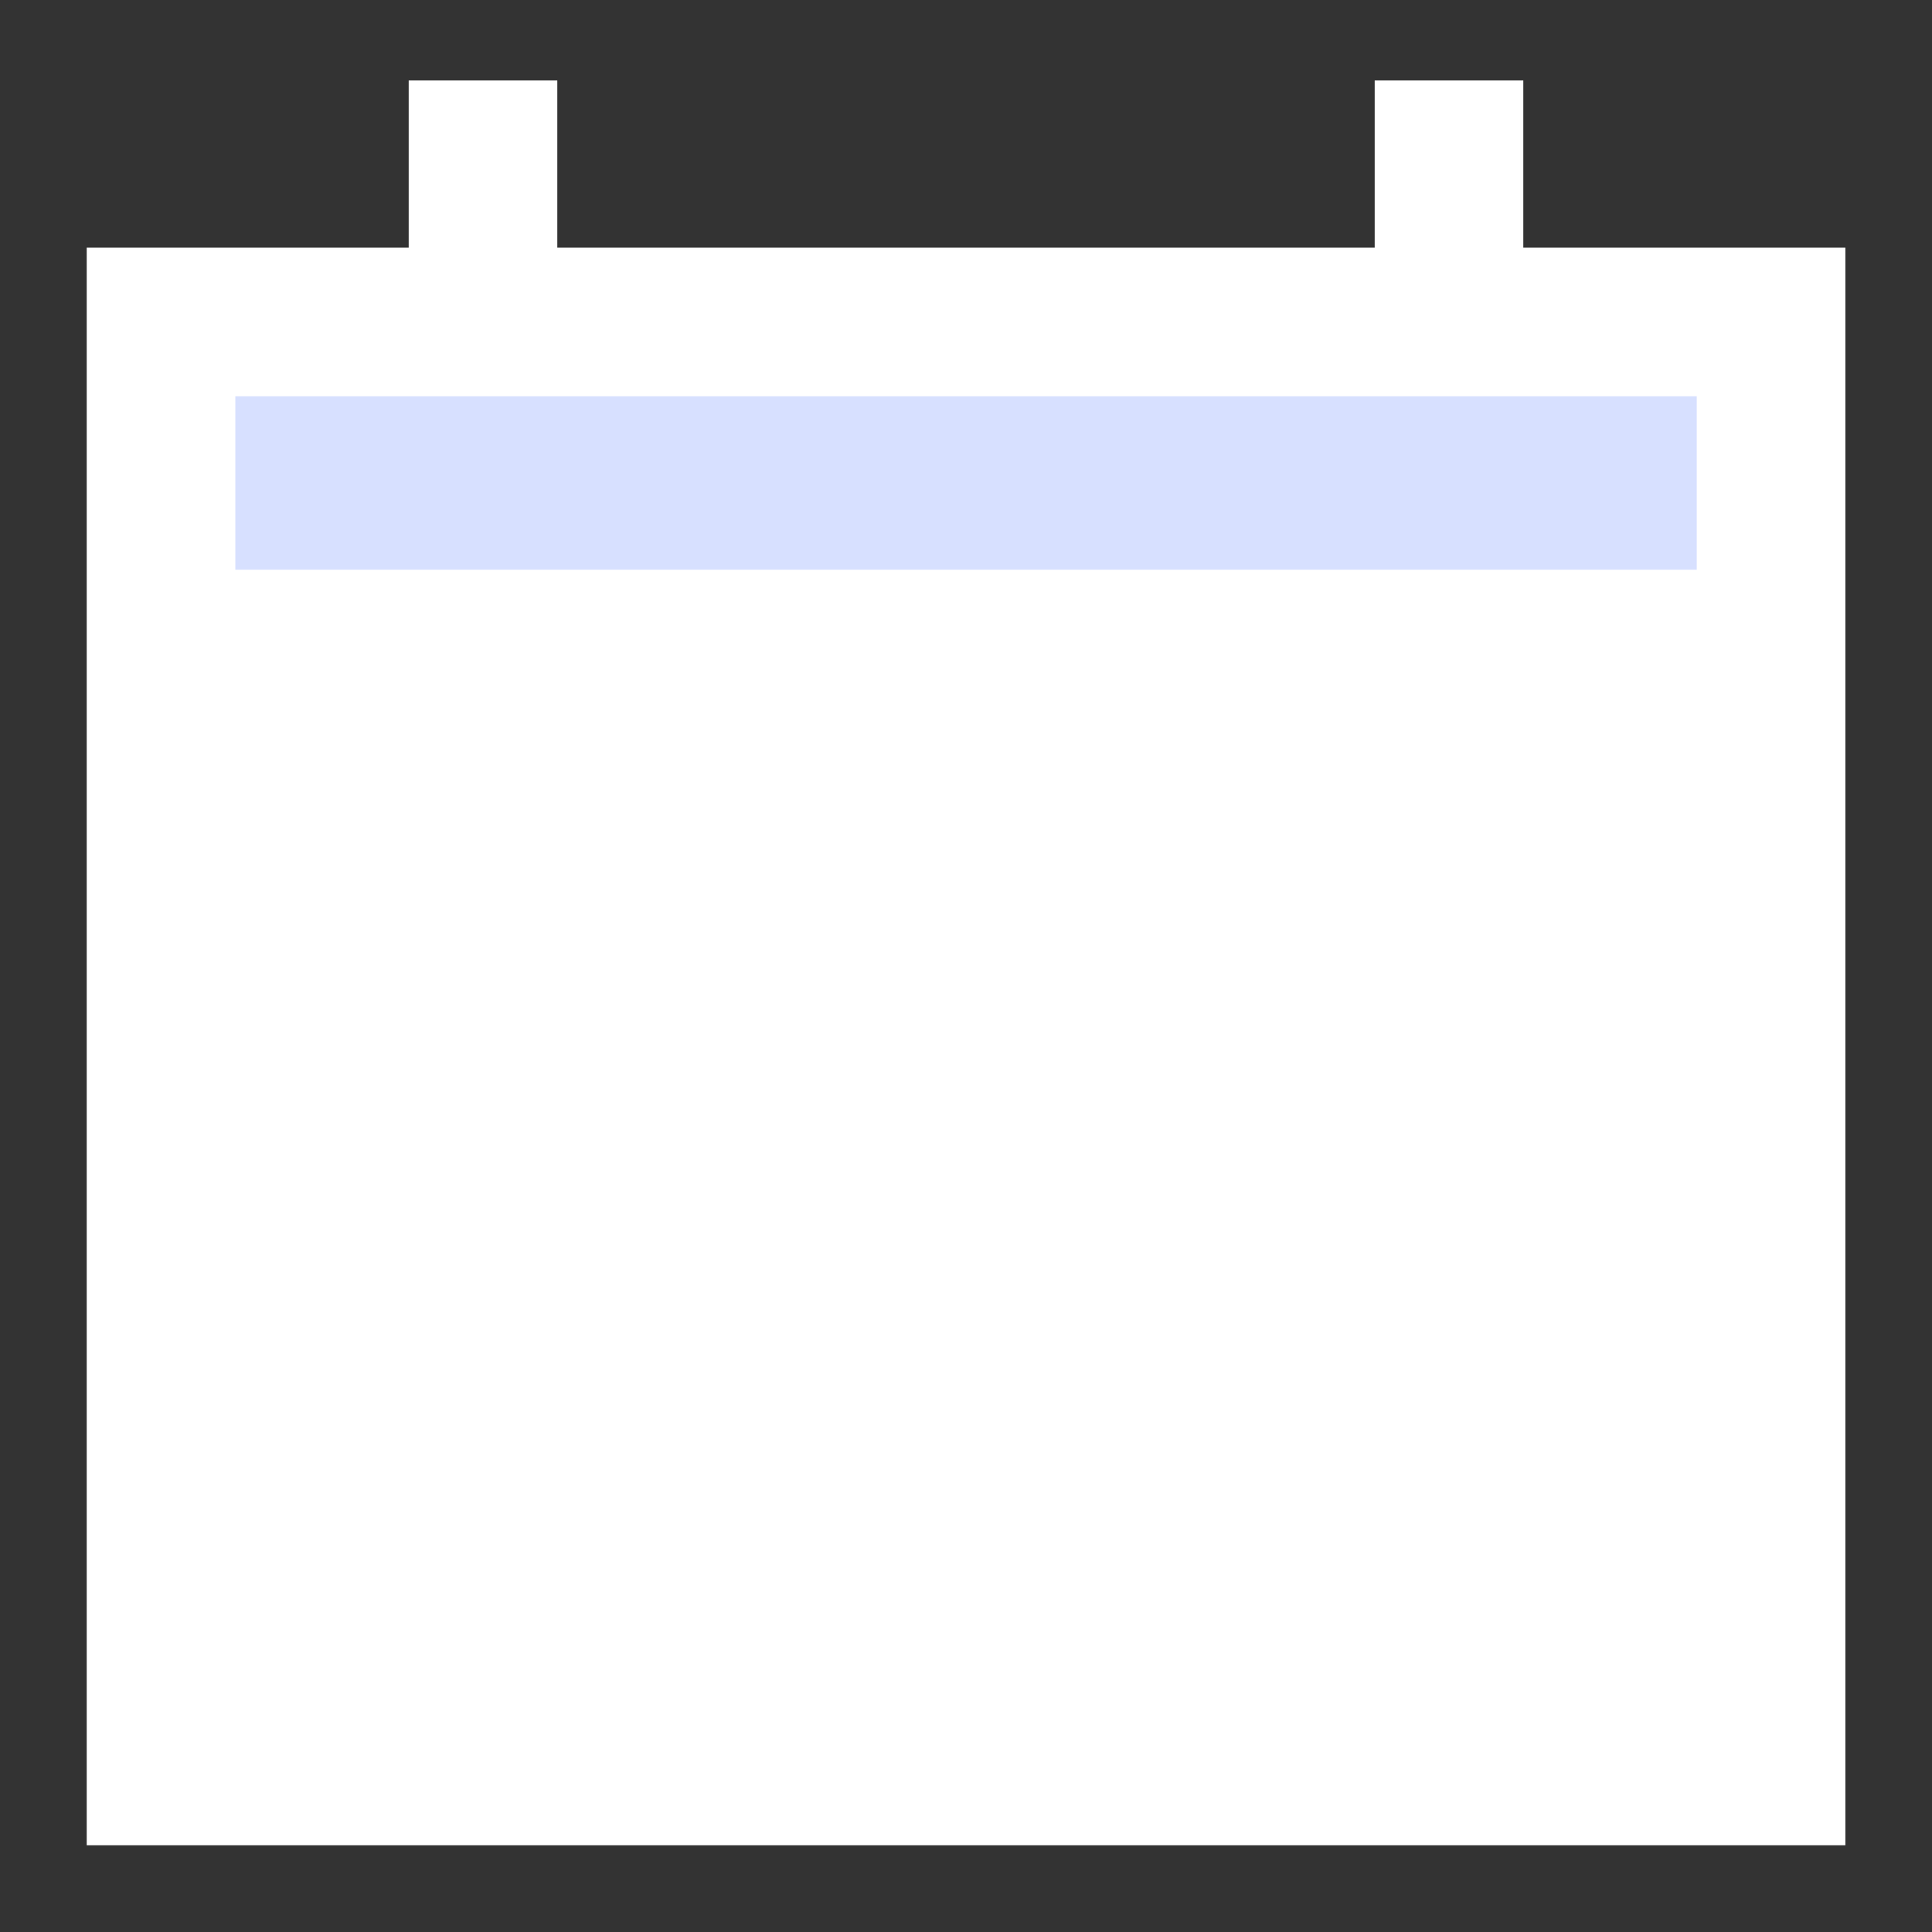 <svg xmlns="http://www.w3.org/2000/svg" fill="none" viewBox="0 0 26 26" id="Calendar-Mark--Streamline-Sharp" height="26" width="26">
  <rect x="0" y="0" width="26" height="26" fill="#333333" stroke="none"/>
  <desc>
    Calendar Mark Streamline Icon: https://streamlinehq.com
  </desc>
  <g id="calendar-mark--calendar-date-day-month-mark">
    <path id="Rectangle 2001" fill="#d7e0ff00" d="M2.167 4.333h21.667v4.333H2.167z" stroke-width="2"></path>
    <path id="Rectangle 2002" fill="#ffffff" d="M2.167 23.833h21.667V8.667H2.167z" stroke-width="2"></path>
    <path id="Rectangle 11" stroke="#ffffff" d="M2.167 4.333h21.667v19.5H2.167z" stroke-width="2"></path>
    <path id="Vector 38" stroke="#ffffff" d="M2.167 8.667h21.667" stroke-width="2"></path>
    <path id="Vector 39" stroke="#ffffff" d="M6.5 1.083v3.25" stroke-width="2"></path>
    <path id="Vector 40" stroke="#ffffff" d="M19.5 1.083v3.25" stroke-width="2"></path>
    <path id="Vector 1456" stroke="#ffffff" d="M5.417 14.083h3.25" stroke-width="2"></path>
    <path id="Vector 1457" stroke="#ffffff" d="M5.417 18.417h3.25" stroke-width="2"></path>
    <path id="Vector 1458" stroke="#ffffff" d="M11.375 14.083h3.25" stroke-width="2"></path>
    <path id="Vector 1460" stroke="#ffffff" d="M17.333 14.083h3.25" stroke-width="2"></path>
    <path id="Vector 1459" stroke="#ffffff" d="M11.375 18.417h3.25" stroke-width="2"></path>
  </g>
</svg>